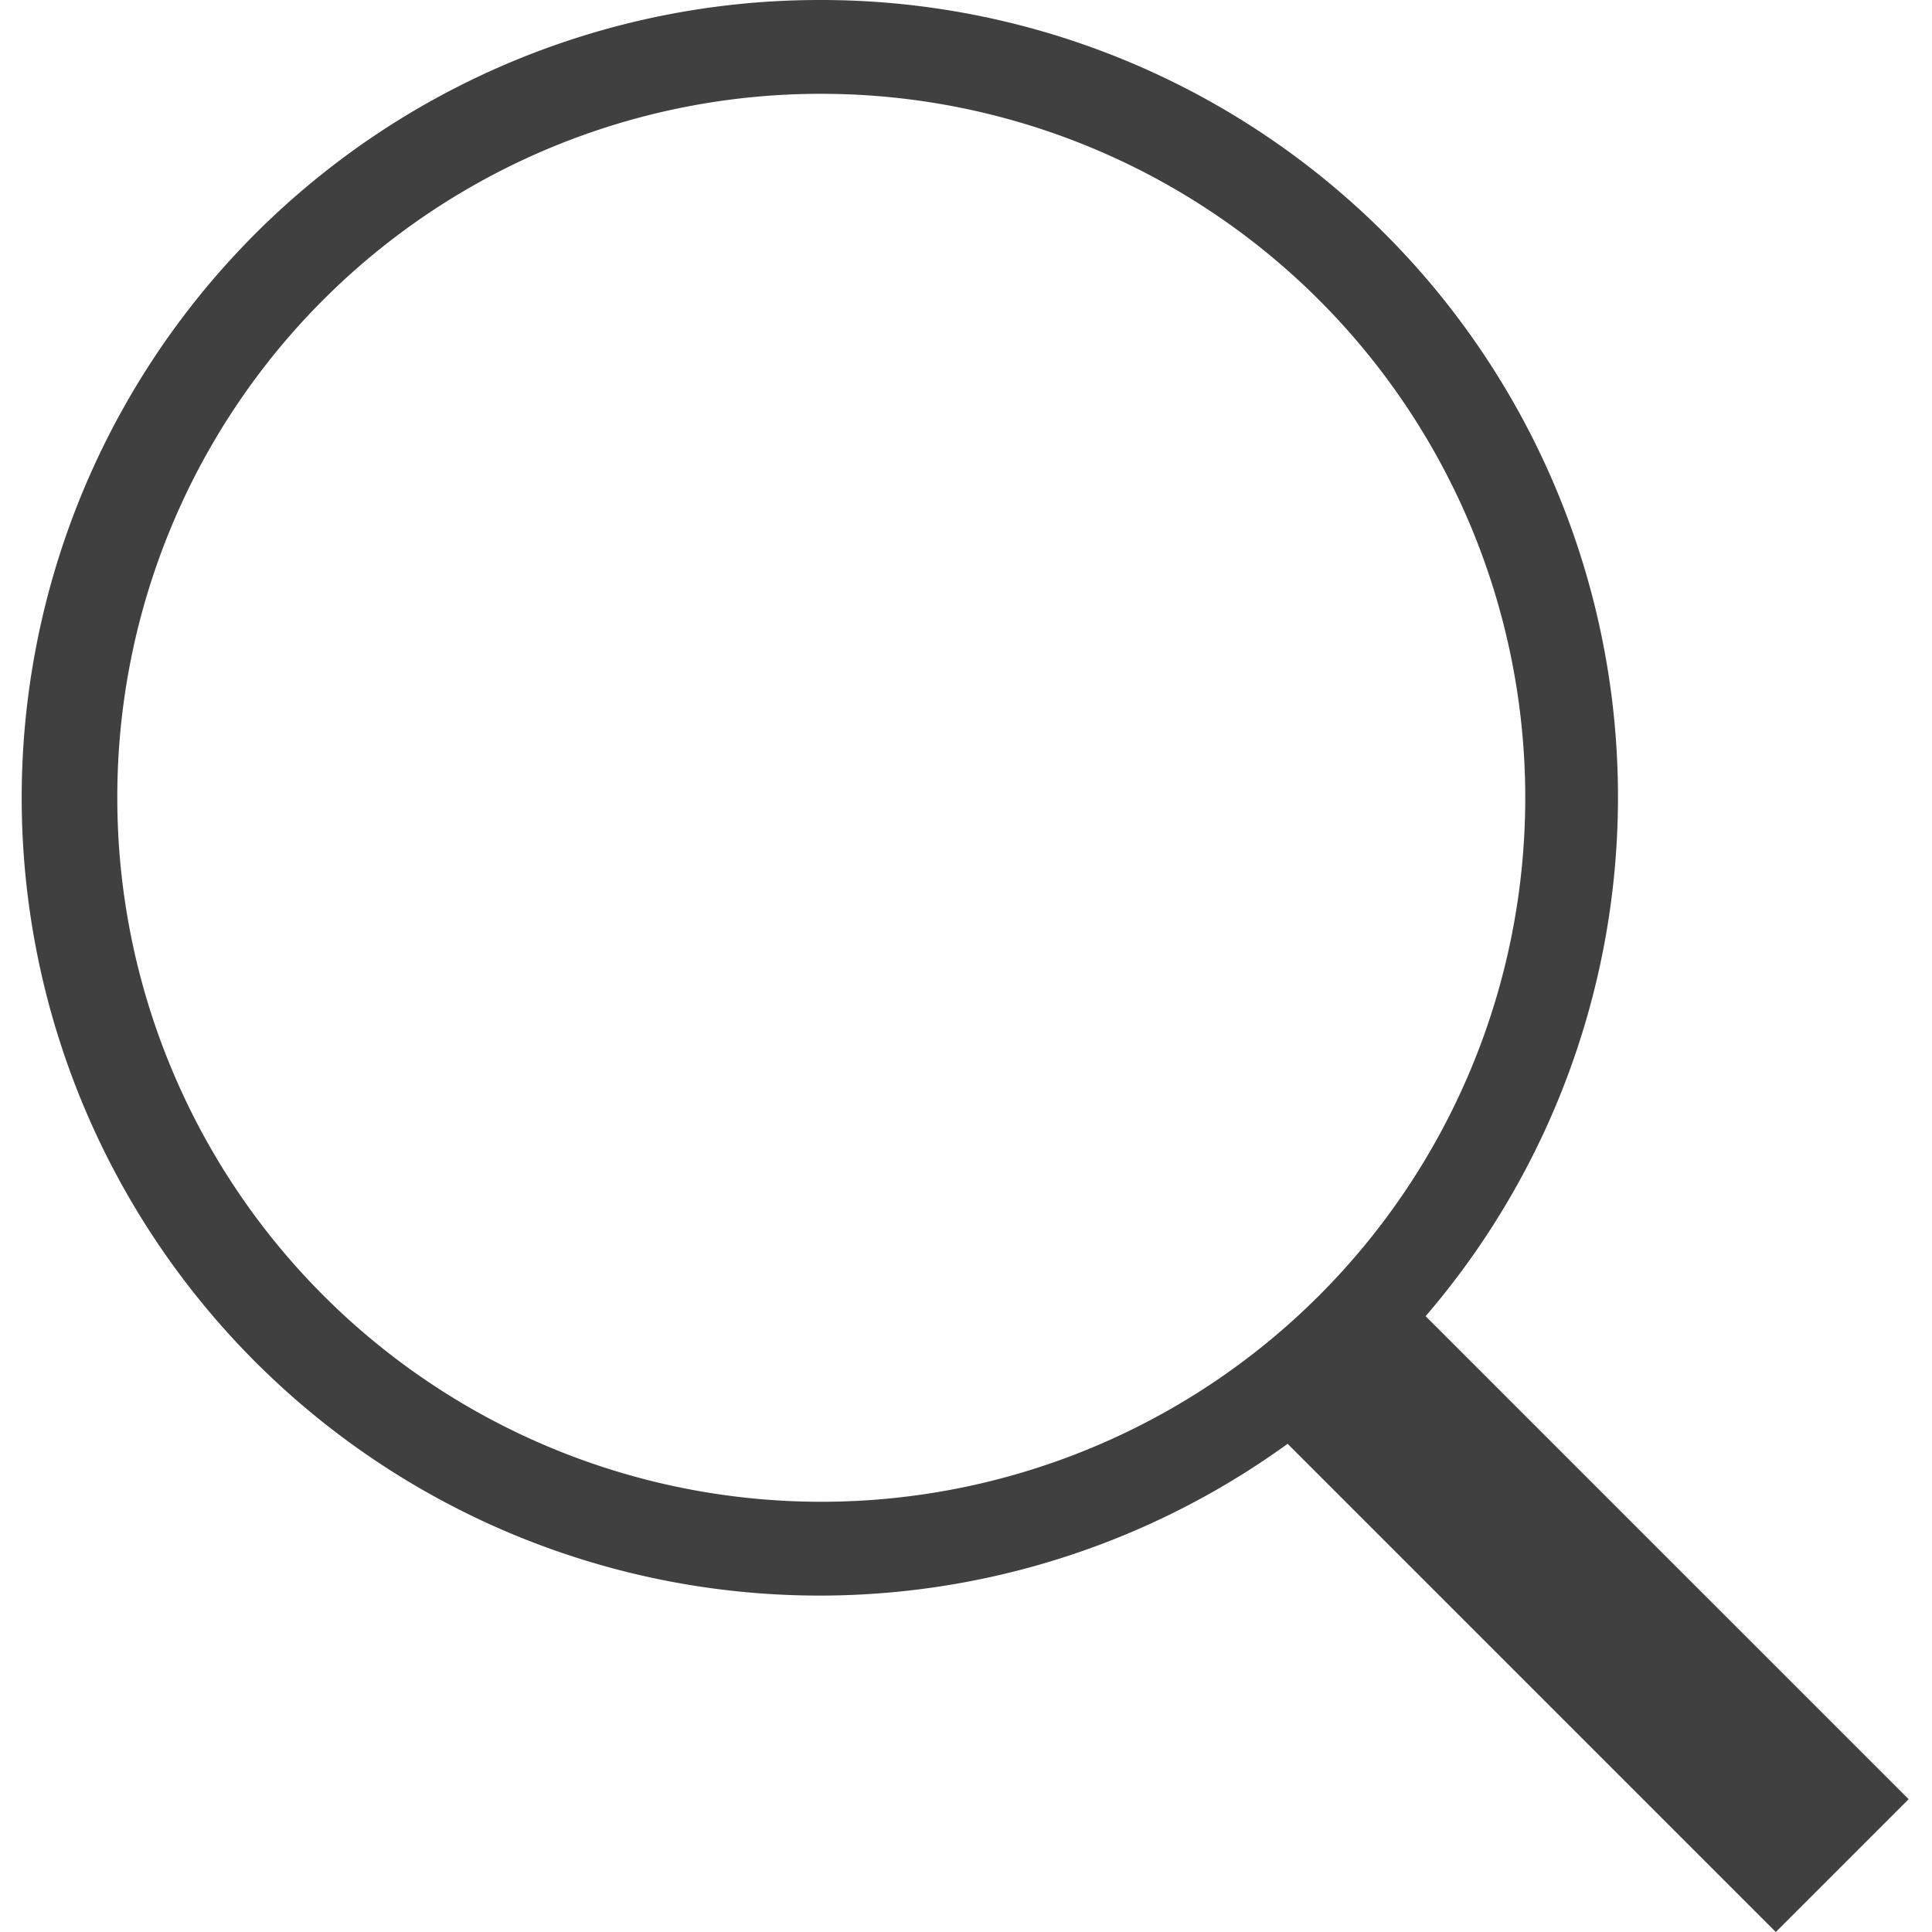 <svg xmlns="http://www.w3.org/2000/svg" viewBox="0 0 15.611 16" width="16" height="16">
  <defs>
    <style>
      .cls-1 {
        fill: #404040;
      }
    </style>
  </defs>
  <path id="search" class="cls-1" d="M10.607,3a6.607,6.607,0,1,0,3.862,11.957L18.512,19l1.1-1.1-4-4A6.6,6.6,0,0,0,10.607,3Zm0,.777a5.83,5.83,0,1,1-5.83,5.83A5.824,5.824,0,0,1,10.607,3.777Z" transform="translate(-4 -3)"/>
</svg>